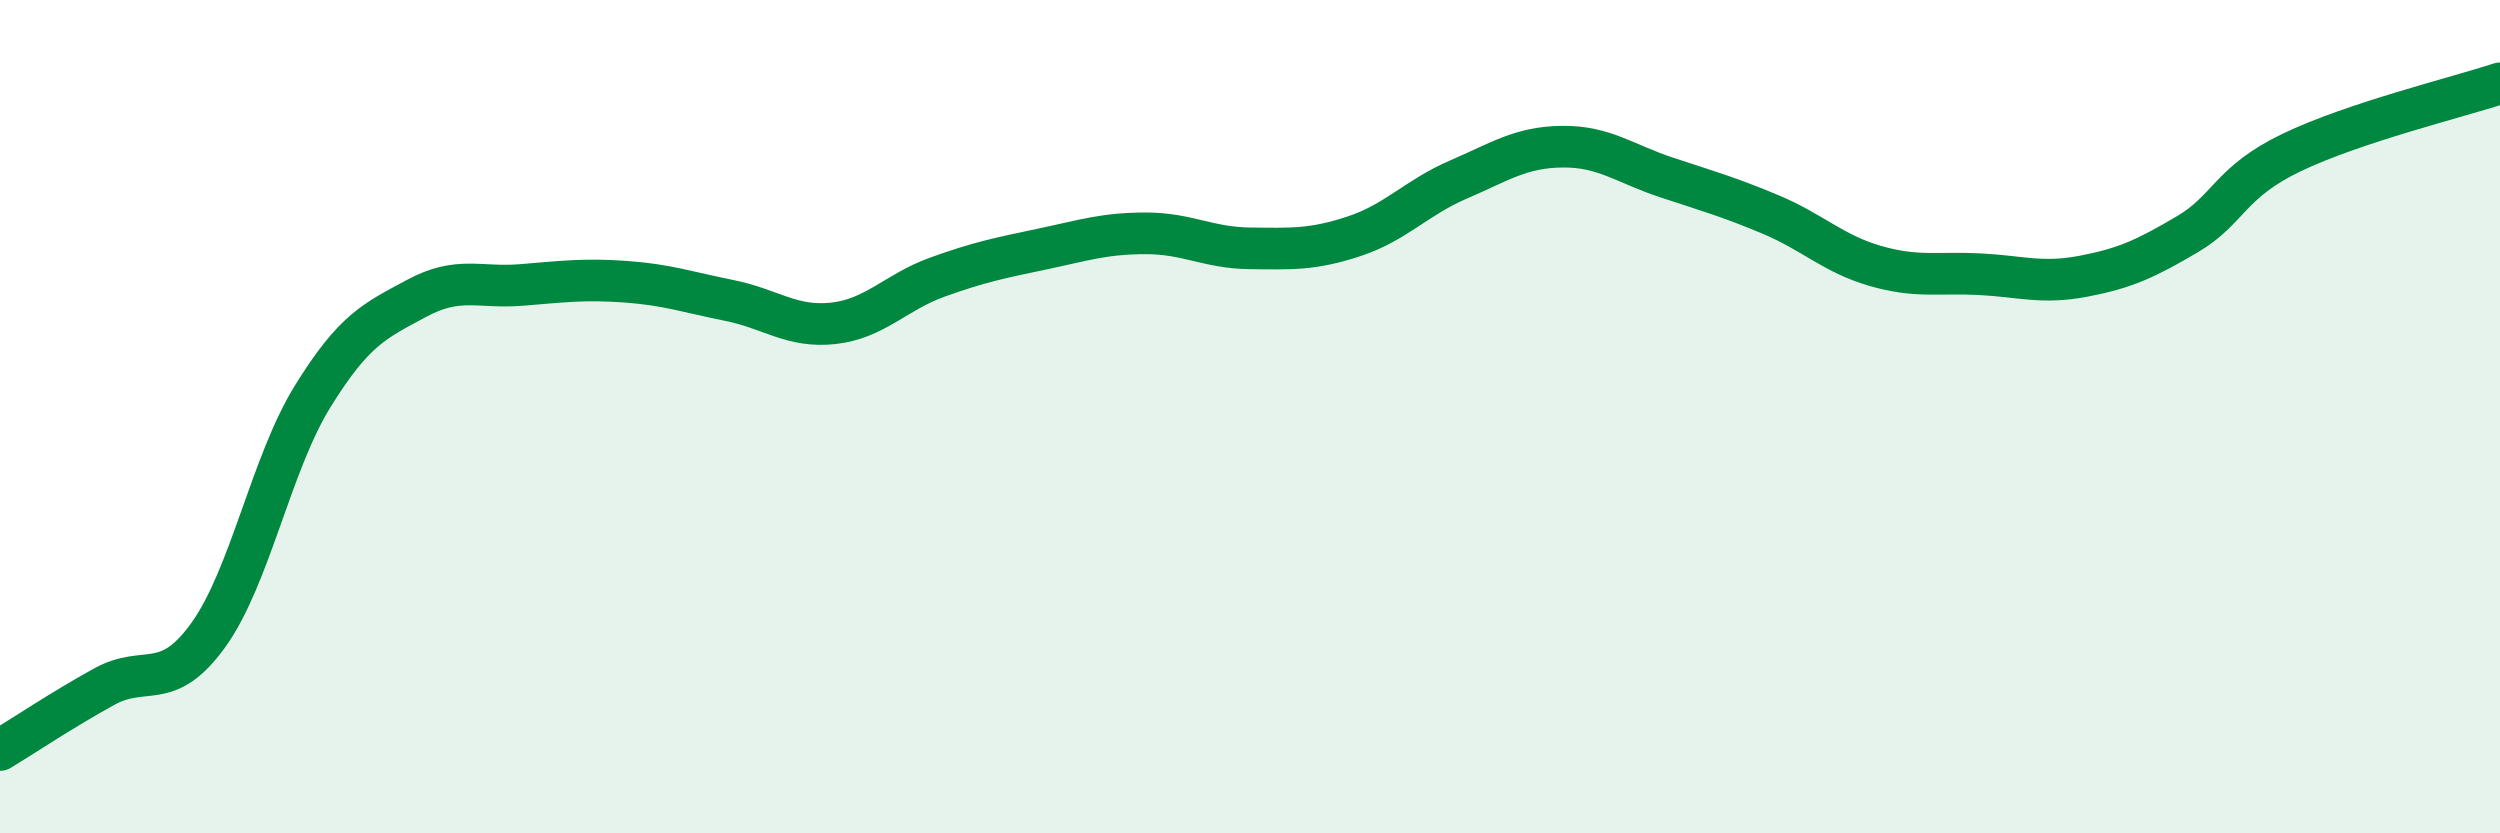 
    <svg width="60" height="20" viewBox="0 0 60 20" xmlns="http://www.w3.org/2000/svg">
      <path
        d="M 0,18 C 0.5,17.7 1.5,17.03 2.5,16.48 C 3.5,15.93 4,16.63 5,15.24 C 6,13.85 6.5,11.14 7.5,9.52 C 8.5,7.9 9,7.7 10,7.16 C 11,6.62 11.5,6.92 12.5,6.84 C 13.5,6.76 14,6.69 15,6.76 C 16,6.83 16.5,7.01 17.5,7.21 C 18.5,7.41 19,7.87 20,7.76 C 21,7.65 21.5,7.01 22.5,6.65 C 23.5,6.29 24,6.19 25,5.98 C 26,5.77 26.5,5.6 27.5,5.6 C 28.5,5.6 29,5.95 30,5.96 C 31,5.97 31.5,6 32.5,5.67 C 33.5,5.34 34,4.74 35,4.31 C 36,3.88 36.5,3.53 37.5,3.52 C 38.5,3.51 39,3.93 40,4.26 C 41,4.59 41.5,4.73 42.5,5.15 C 43.5,5.57 44,6.09 45,6.38 C 46,6.67 46.5,6.53 47.5,6.58 C 48.5,6.63 49,6.82 50,6.63 C 51,6.44 51.5,6.21 52.5,5.62 C 53.5,5.03 53.5,4.38 55,3.66 C 56.5,2.94 59,2.33 60,2L60 20L0 20Z"
        fill="#008740"
        opacity="0.1"
        stroke-linecap="round"
        stroke-linejoin="round"
      />
      <path
        d="M 0,18 C 0.5,17.7 1.5,17.03 2.5,16.48 C 3.5,15.93 4,16.63 5,15.24 C 6,13.85 6.5,11.14 7.5,9.52 C 8.5,7.9 9,7.7 10,7.16 C 11,6.62 11.5,6.92 12.5,6.84 C 13.5,6.76 14,6.69 15,6.76 C 16,6.83 16.5,7.01 17.5,7.21 C 18.5,7.41 19,7.87 20,7.76 C 21,7.65 21.5,7.01 22.5,6.65 C 23.5,6.29 24,6.19 25,5.98 C 26,5.77 26.5,5.6 27.5,5.6 C 28.5,5.6 29,5.95 30,5.96 C 31,5.97 31.5,6 32.5,5.67 C 33.5,5.34 34,4.74 35,4.31 C 36,3.88 36.5,3.53 37.5,3.52 C 38.5,3.51 39,3.93 40,4.26 C 41,4.59 41.5,4.73 42.5,5.15 C 43.5,5.57 44,6.09 45,6.38 C 46,6.67 46.5,6.53 47.5,6.58 C 48.5,6.63 49,6.82 50,6.63 C 51,6.44 51.5,6.21 52.5,5.62 C 53.5,5.03 53.5,4.38 55,3.66 C 56.5,2.94 59,2.33 60,2"
        stroke="#008740"
        stroke-width="1"
        fill="none"
        stroke-linecap="round"
        stroke-linejoin="round"
      />
    </svg>
  